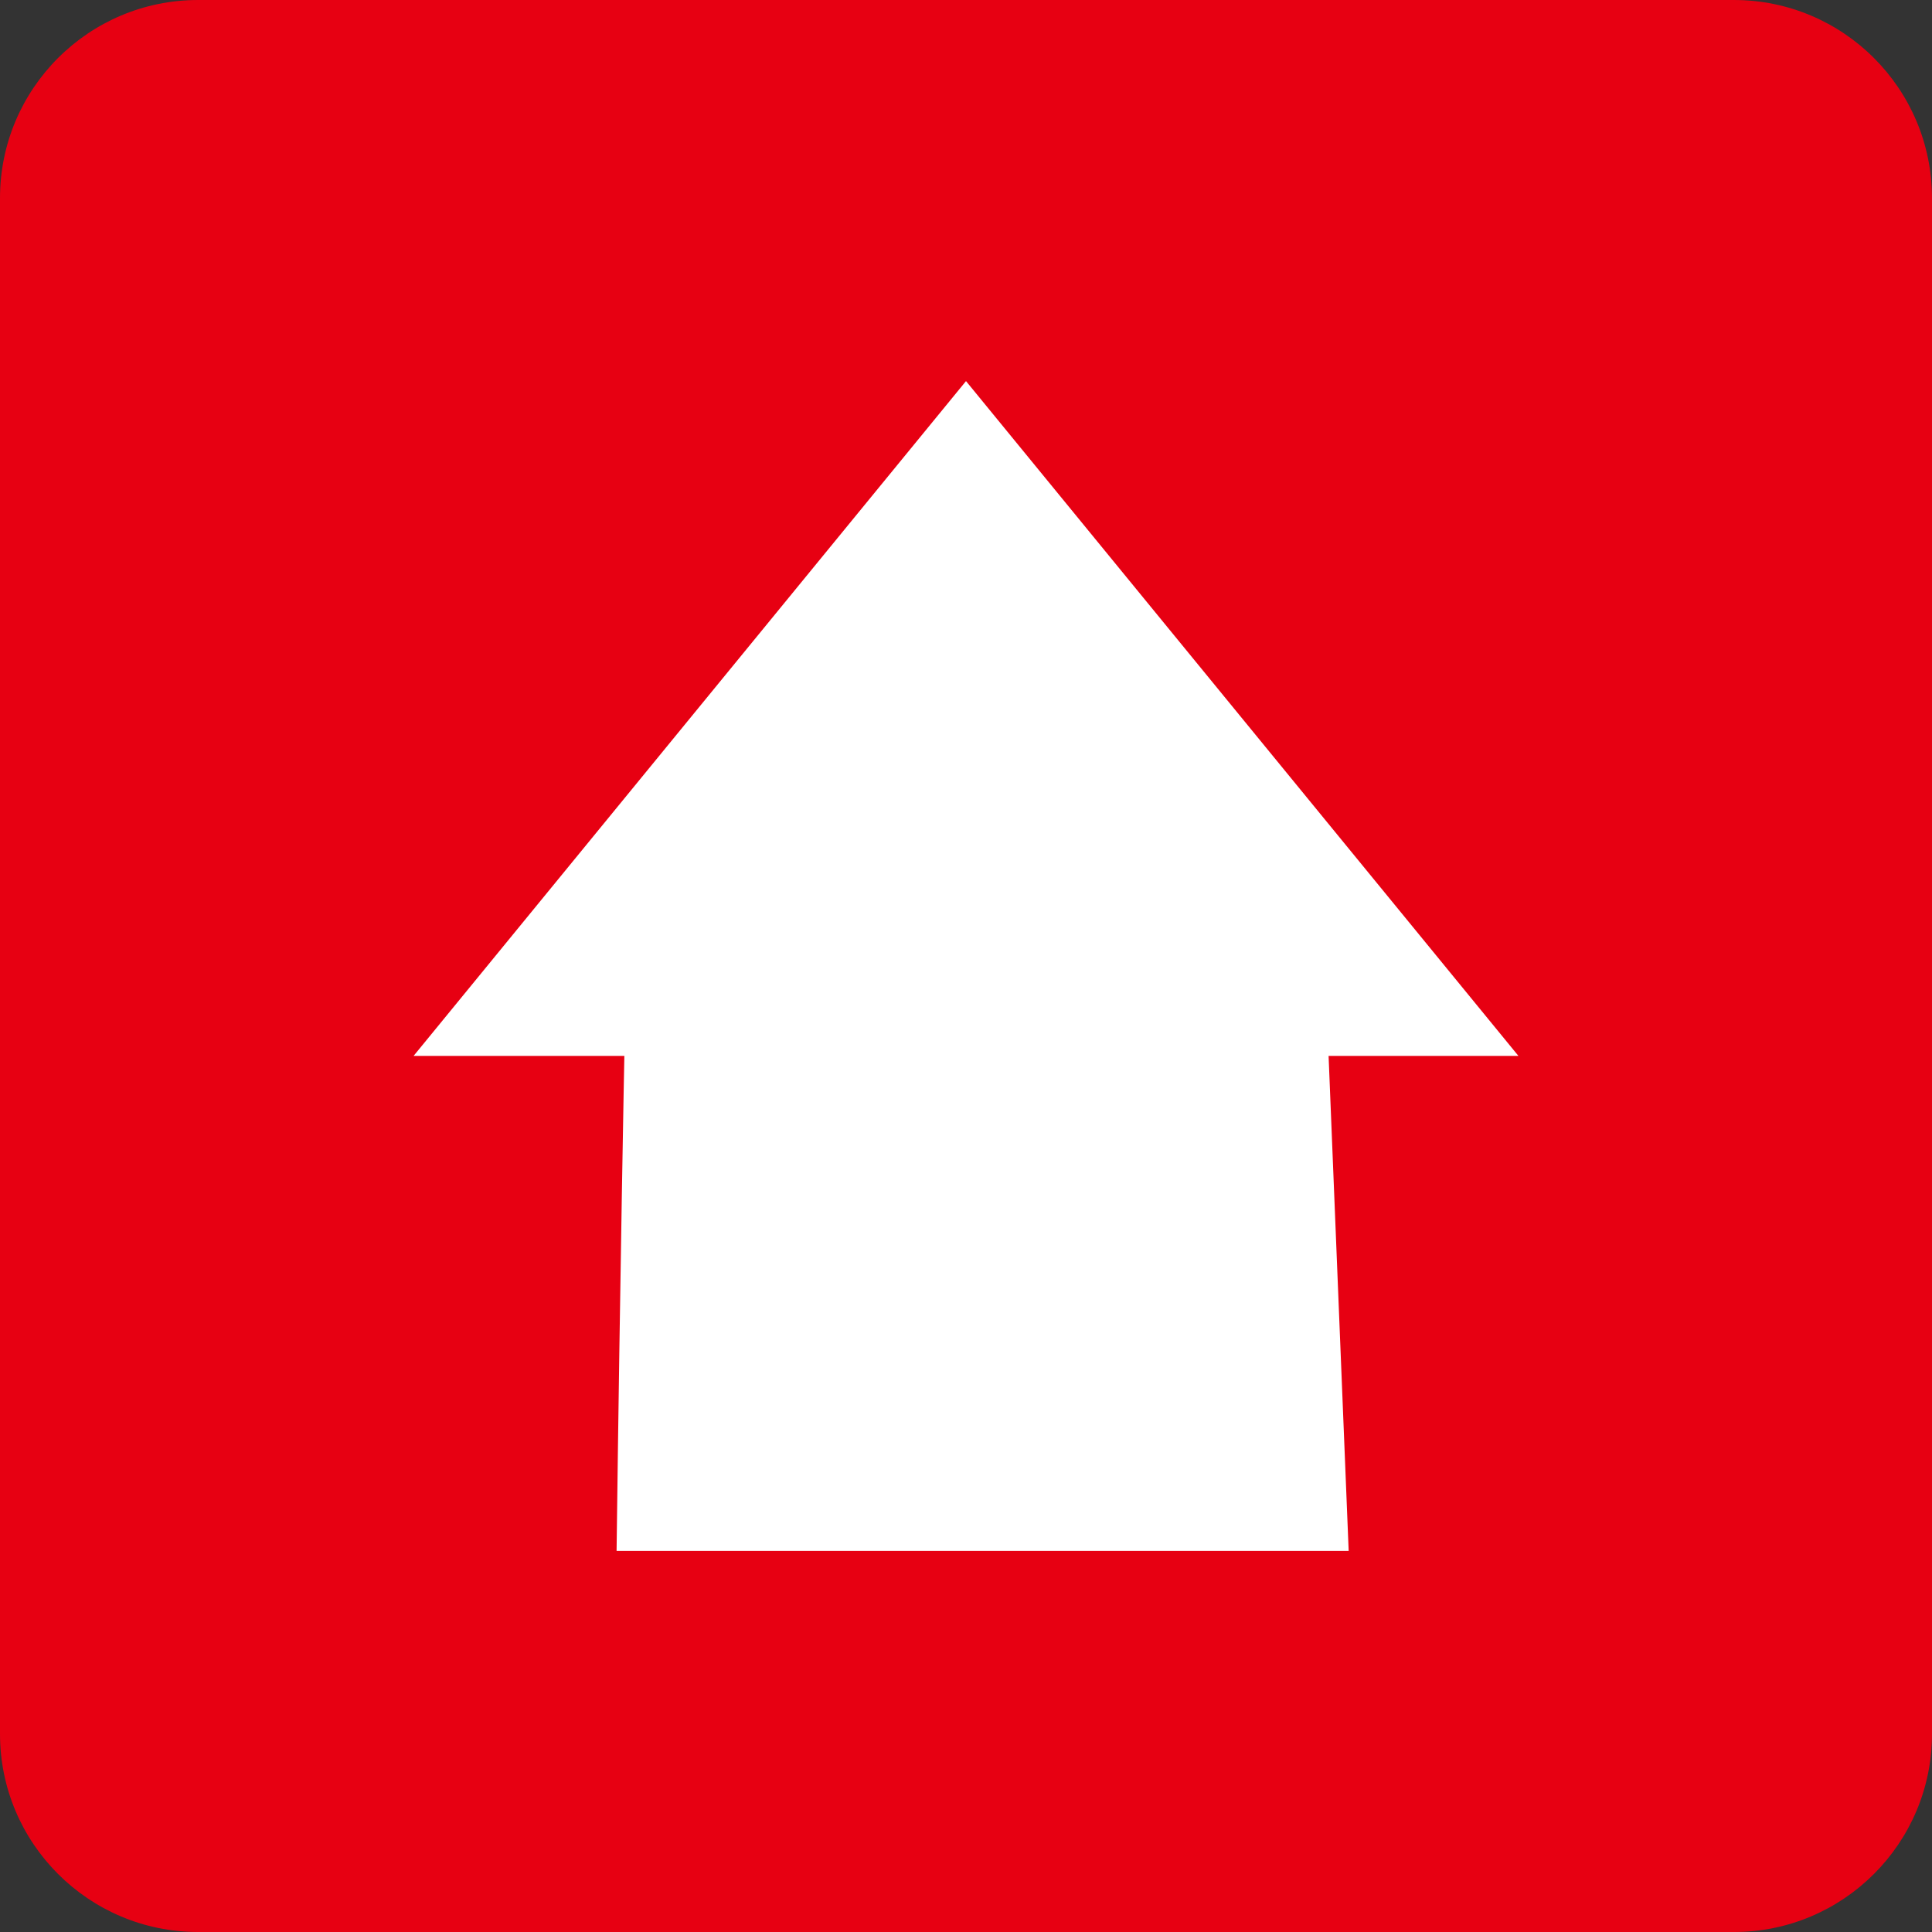 <?xml version="1.0" encoding="utf-8"?>
<!-- Generator: Adobe Illustrator 15.0.0, SVG Export Plug-In . SVG Version: 6.00 Build 0)  -->
<!DOCTYPE svg PUBLIC "-//W3C//DTD SVG 1.1//EN" "http://www.w3.org/Graphics/SVG/1.1/DTD/svg11.dtd">
<svg version="1.1" id="圖層_1" xmlns="http://www.w3.org/2000/svg" xmlns:xlink="http://www.w3.org/1999/xlink" x="0px" y="0px"
	 width="43px" height="43px" viewBox="0 0 43 43" enable-background="new 0 0 43 43" xml:space="preserve">
<rect x="0" y="0" width="43" height="43" fill="#333333" stroke="none"/>
<g>
	<g>
		<g>
			<path fill="#E70012" d="M43,4.409C43,1.974,41.025,0,38.591,0H4.409C1.974,0,0,1.974,0,4.409v34.183C0,41.025,1.974,43,4.409,43
				h34.182C41.025,43,43,41.025,43,38.592V4.409z"/>
		</g>
	</g>
</g>
<path fill="#FFFFFF" d="M29.57,23.501h4.225L21.5,8.482L9.205,23.501h4.691c0,0-0.093,4.672-0.173,11.017h16.294L29.57,23.501z"/>
</svg>
